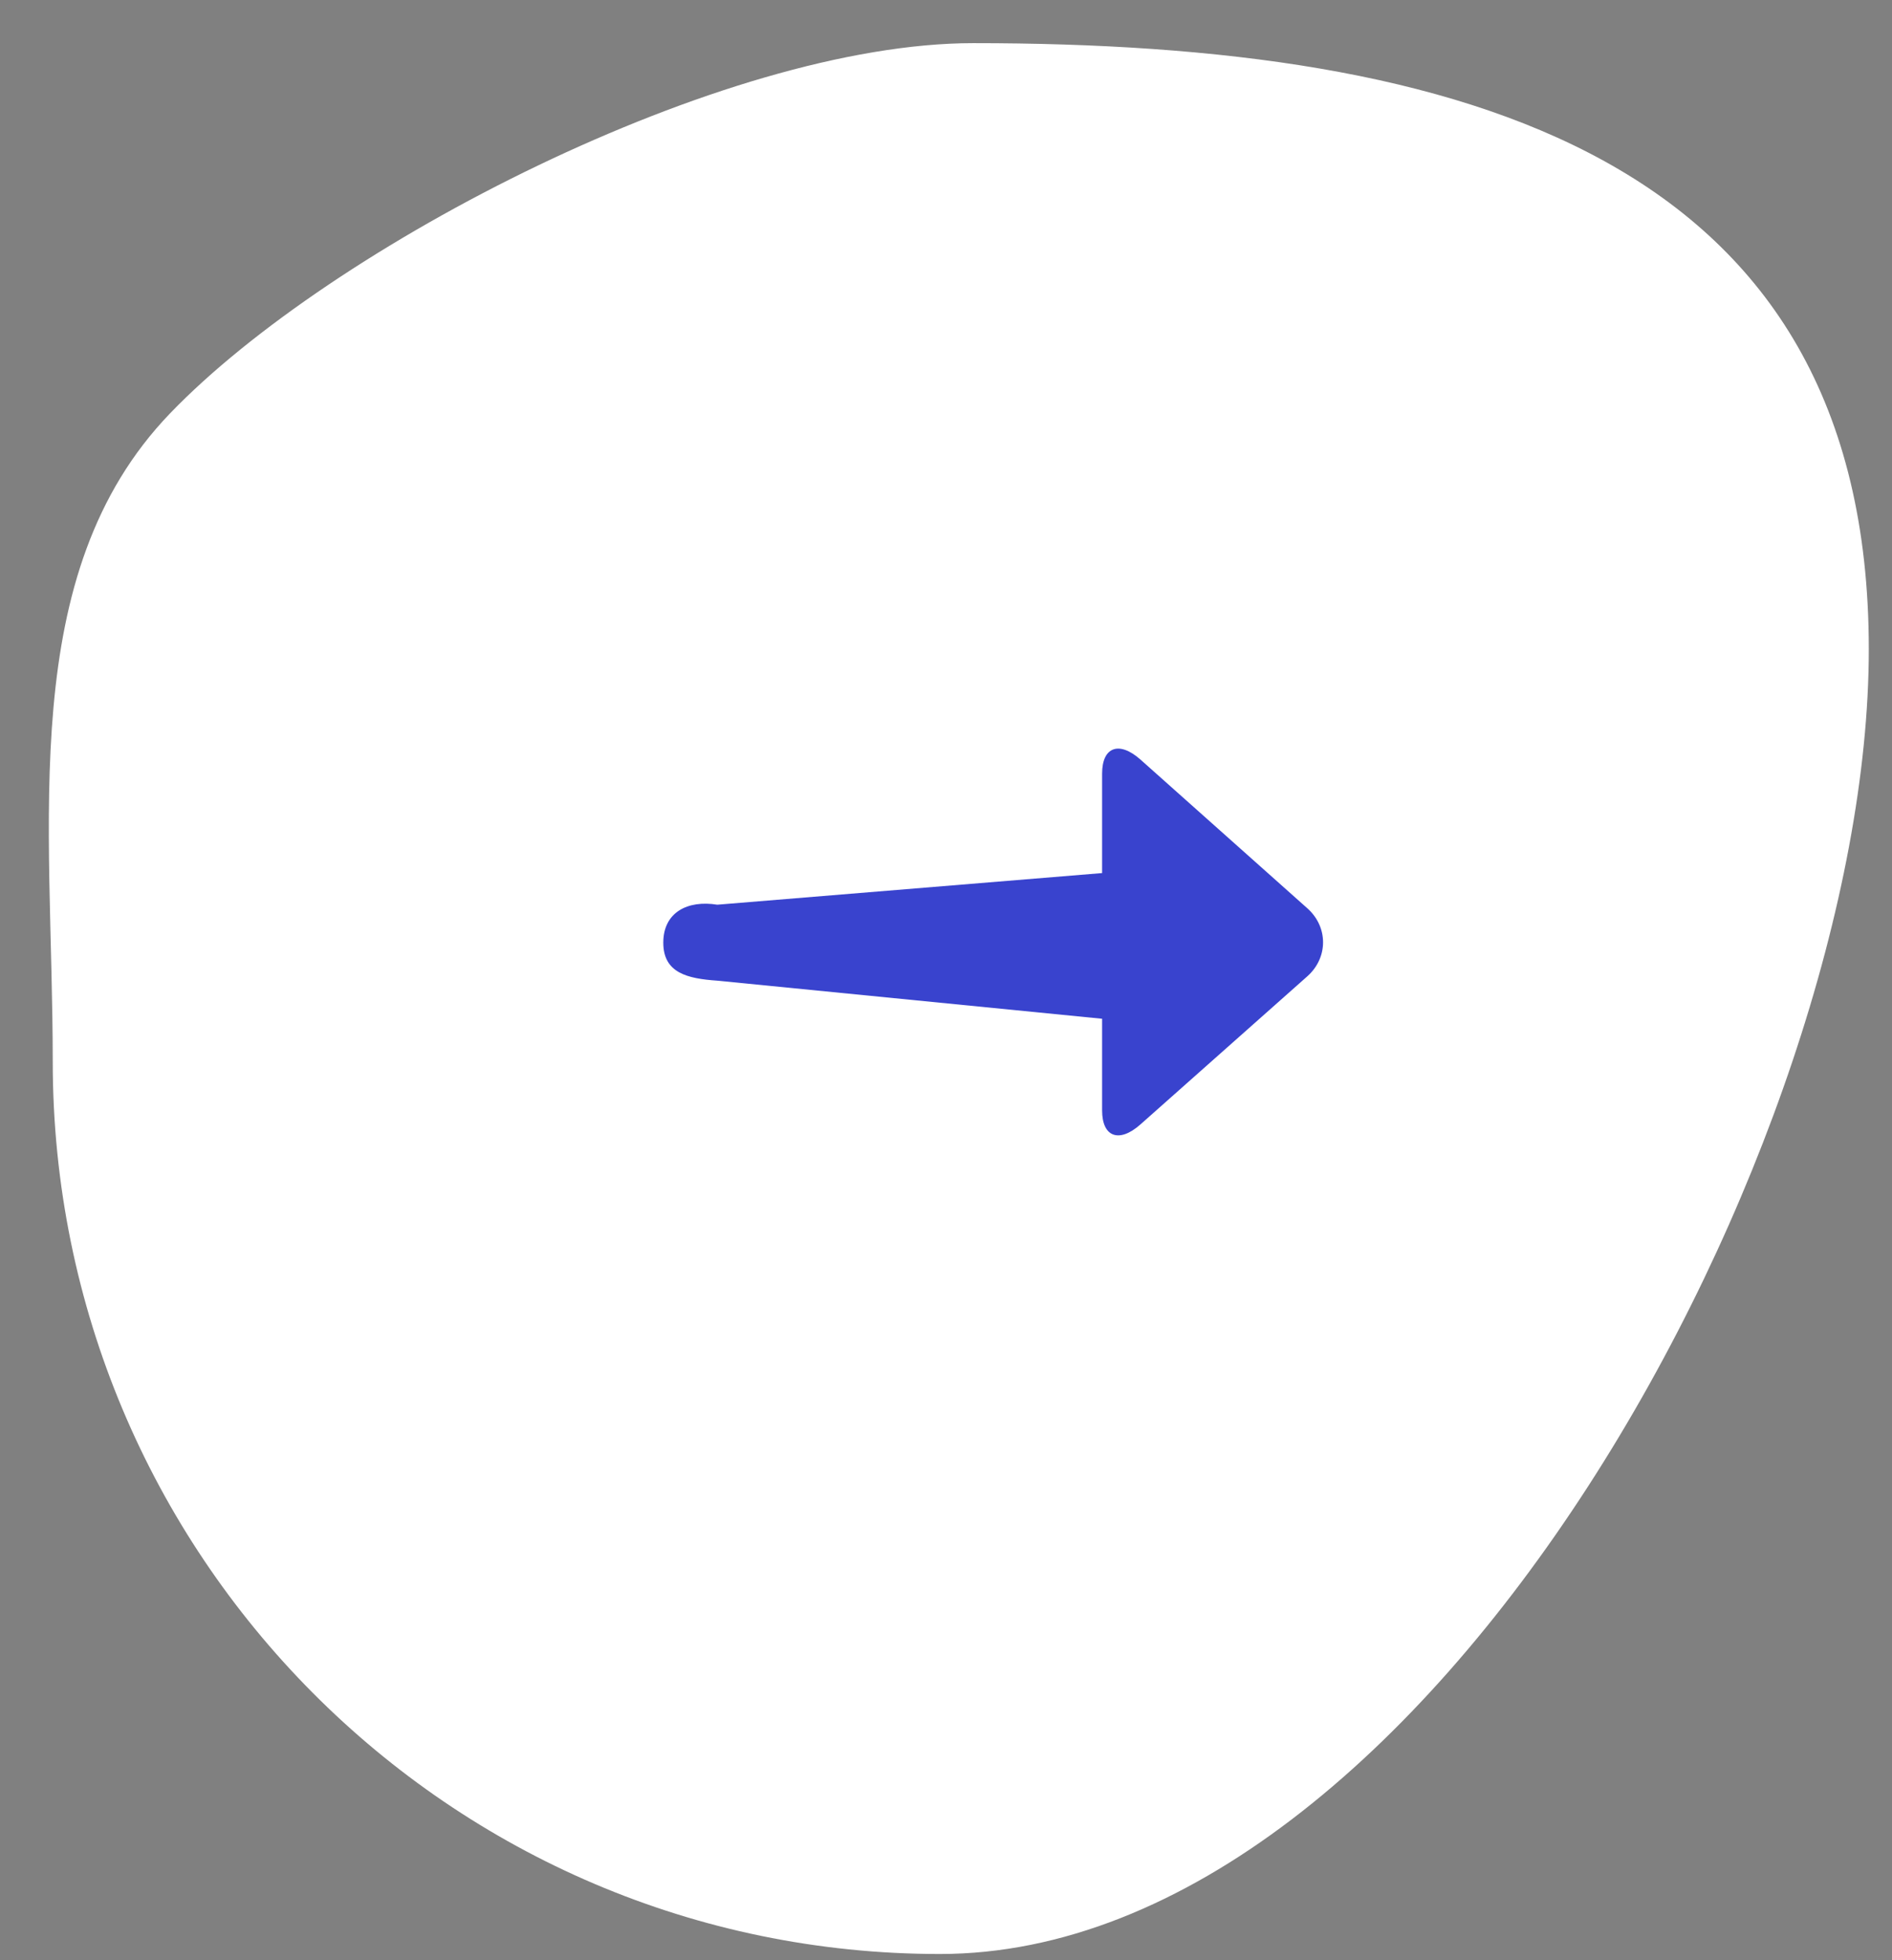 <svg xmlns="http://www.w3.org/2000/svg" width="83" height="86"><rect width="100%" height="100%" fill="#808080" stroke="none"/><clipPath id="a"><path d="m-966.306-259.688h1078.272v606.528h-1078.272z" clip-rule="evenodd"/></clipPath><clipPath id="b"><path d="m-966.306-259.688h1078.272v606.528h-1078.272z" clip-rule="evenodd"/></clipPath><g clip-path="url(#a)"><path fill="#fff" d="m40.638 0c21.536 0 39.362 4.98 39.362 26.643 0 21.663-19.298 57.357-40.834 57.357-21.536 0-38.994-17.561-38.994-39.225 0-10.591-1.631-21.436 5.15-28.493 7.09-7.378 24.308-16.282 35.316-16.282z" transform="matrix(.998 0 0 .998 2.142 1.893)"/></g><g clip-path="url(#b)"><path fill="#3943ce" fill-rule="evenodd" d="m20.98.487c-.95-.846-1.692-.556-1.692.608v4.376l-16.915 1.39c-1.306-.212-2.374.334-2.374 1.67 0 1.336 1.068 1.579 2.374 1.67l16.915 1.674v4.031c0 1.164.742 1.454 1.692.608l7.33-6.506c.92-.82.92-2.168 0-2.988z" transform="matrix(.998 0 0 .998 29.099 32.843)"/></g></svg>